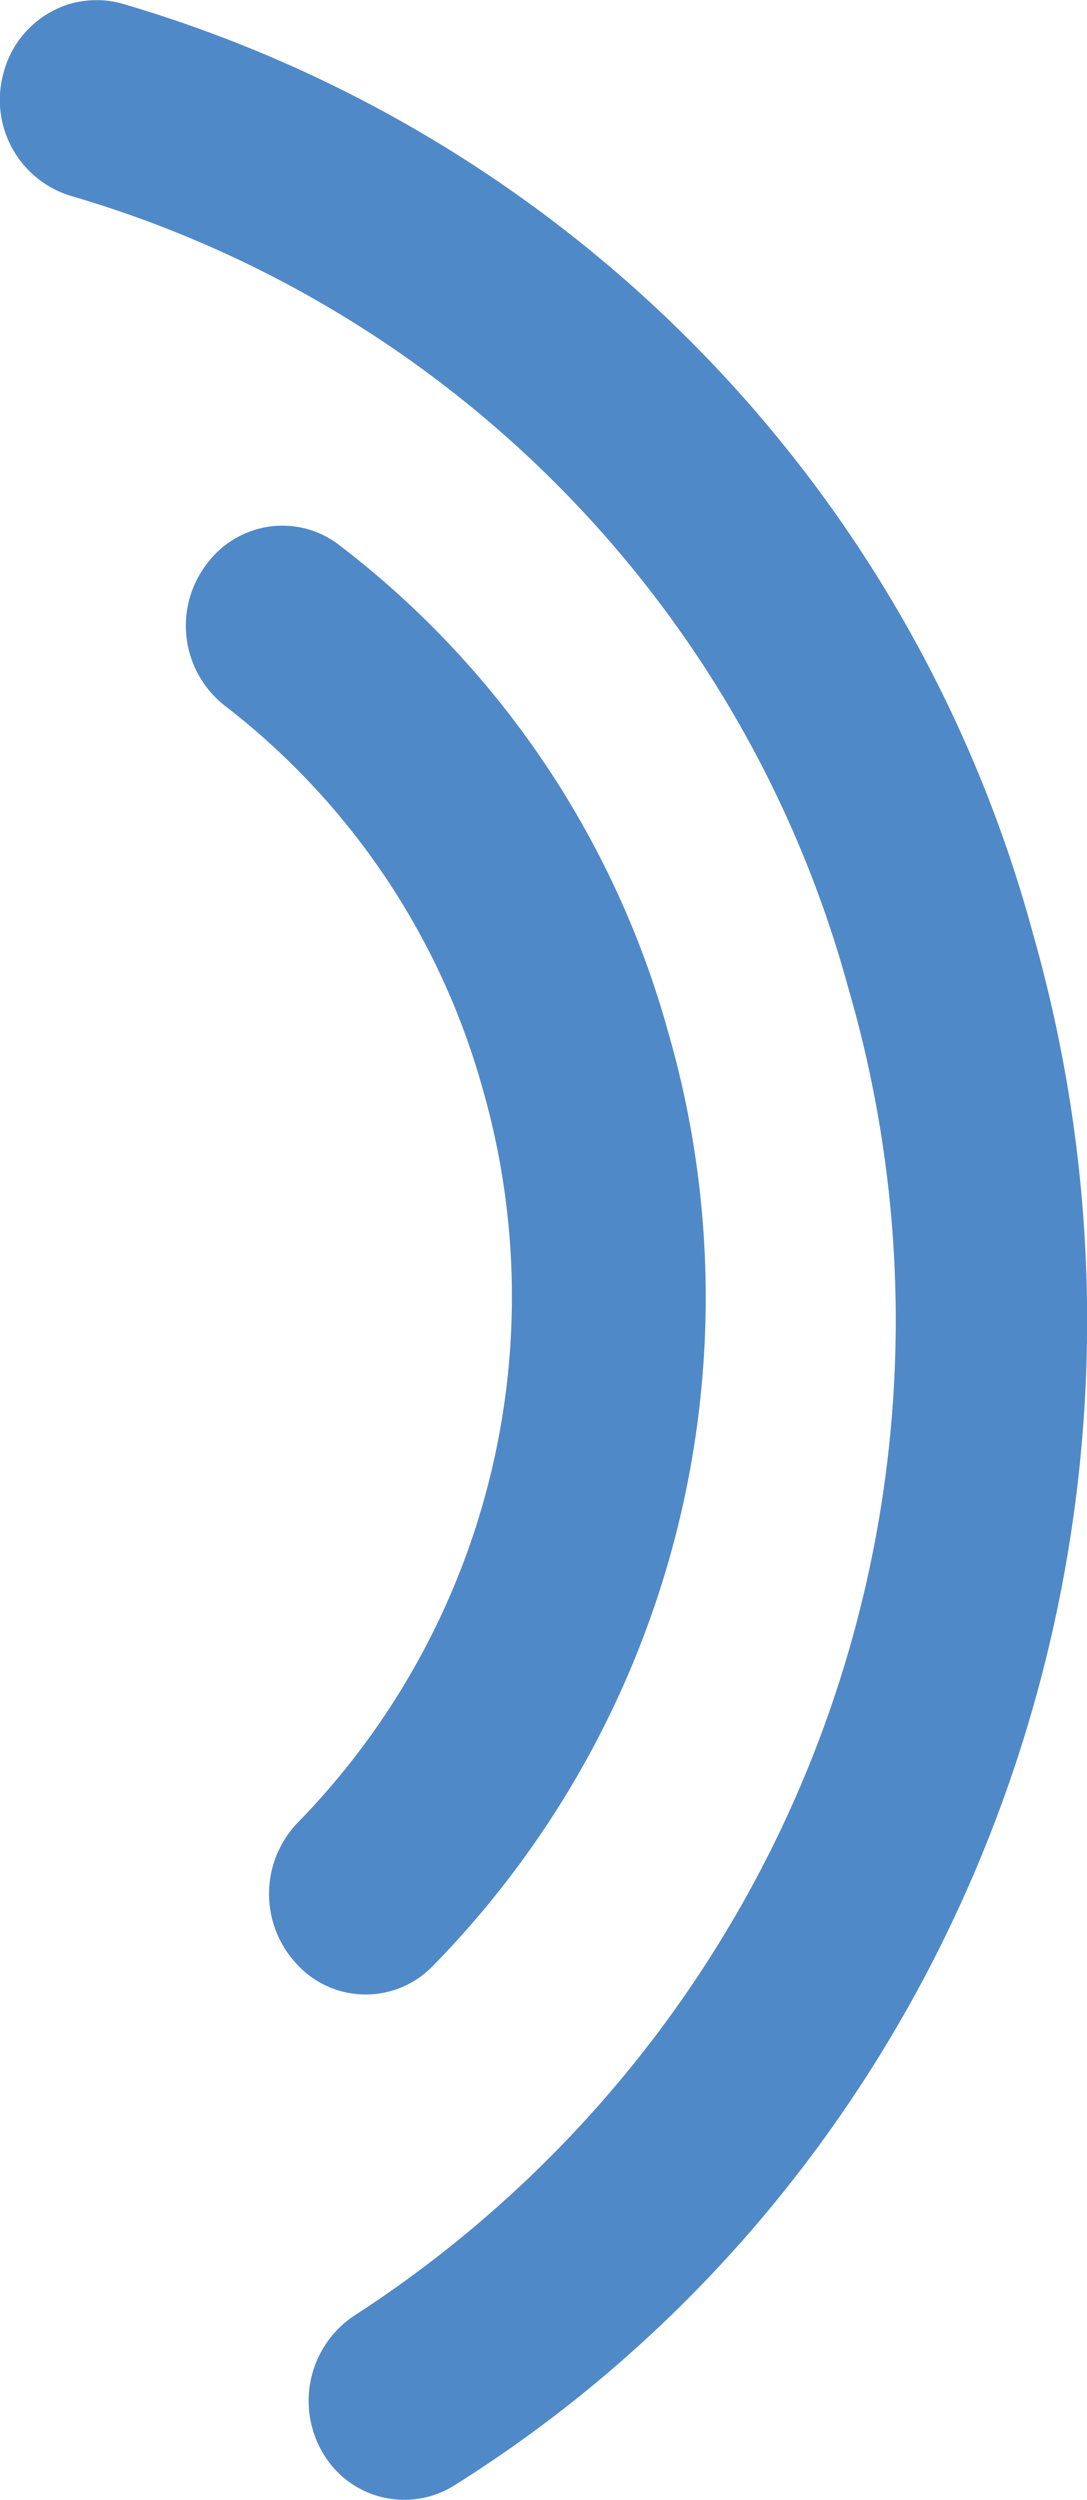 <svg id="Capa_1" data-name="Capa 1" xmlns="http://www.w3.org/2000/svg" viewBox="0 0 25.62 58.87"><defs><style>.cls-1{fill:#5089c8;}</style></defs><title>oido</title><path class="cls-1" d="M1.62.1A2.3,2.3,0,0,0,.08,1.73,2.36,2.36,0,0,0,1.66,4.61,26.77,26.77,0,0,1,20,23.29,27.91,27.91,0,0,1,8.37,54.52a2.41,2.41,0,0,0-.77,3.23,2.22,2.22,0,0,0,3.11.78C22.72,51,28.34,36,24.35,22A31.37,31.37,0,0,0,2.86.08,2.27,2.27,0,0,0,1.62.1Z"/><path class="cls-1" d="M6,12.48a2.24,2.24,0,0,0-1.17.86,2.39,2.39,0,0,0,.47,3.28,17.2,17.2,0,0,1,6.07,9A17.72,17.72,0,0,1,7,42.94a2.42,2.42,0,0,0,0,3.32,2.2,2.2,0,0,0,3.19.05,22.49,22.49,0,0,0,5.56-22A21.72,21.72,0,0,0,8,12.84,2.19,2.19,0,0,0,6,12.48Z"/></svg>